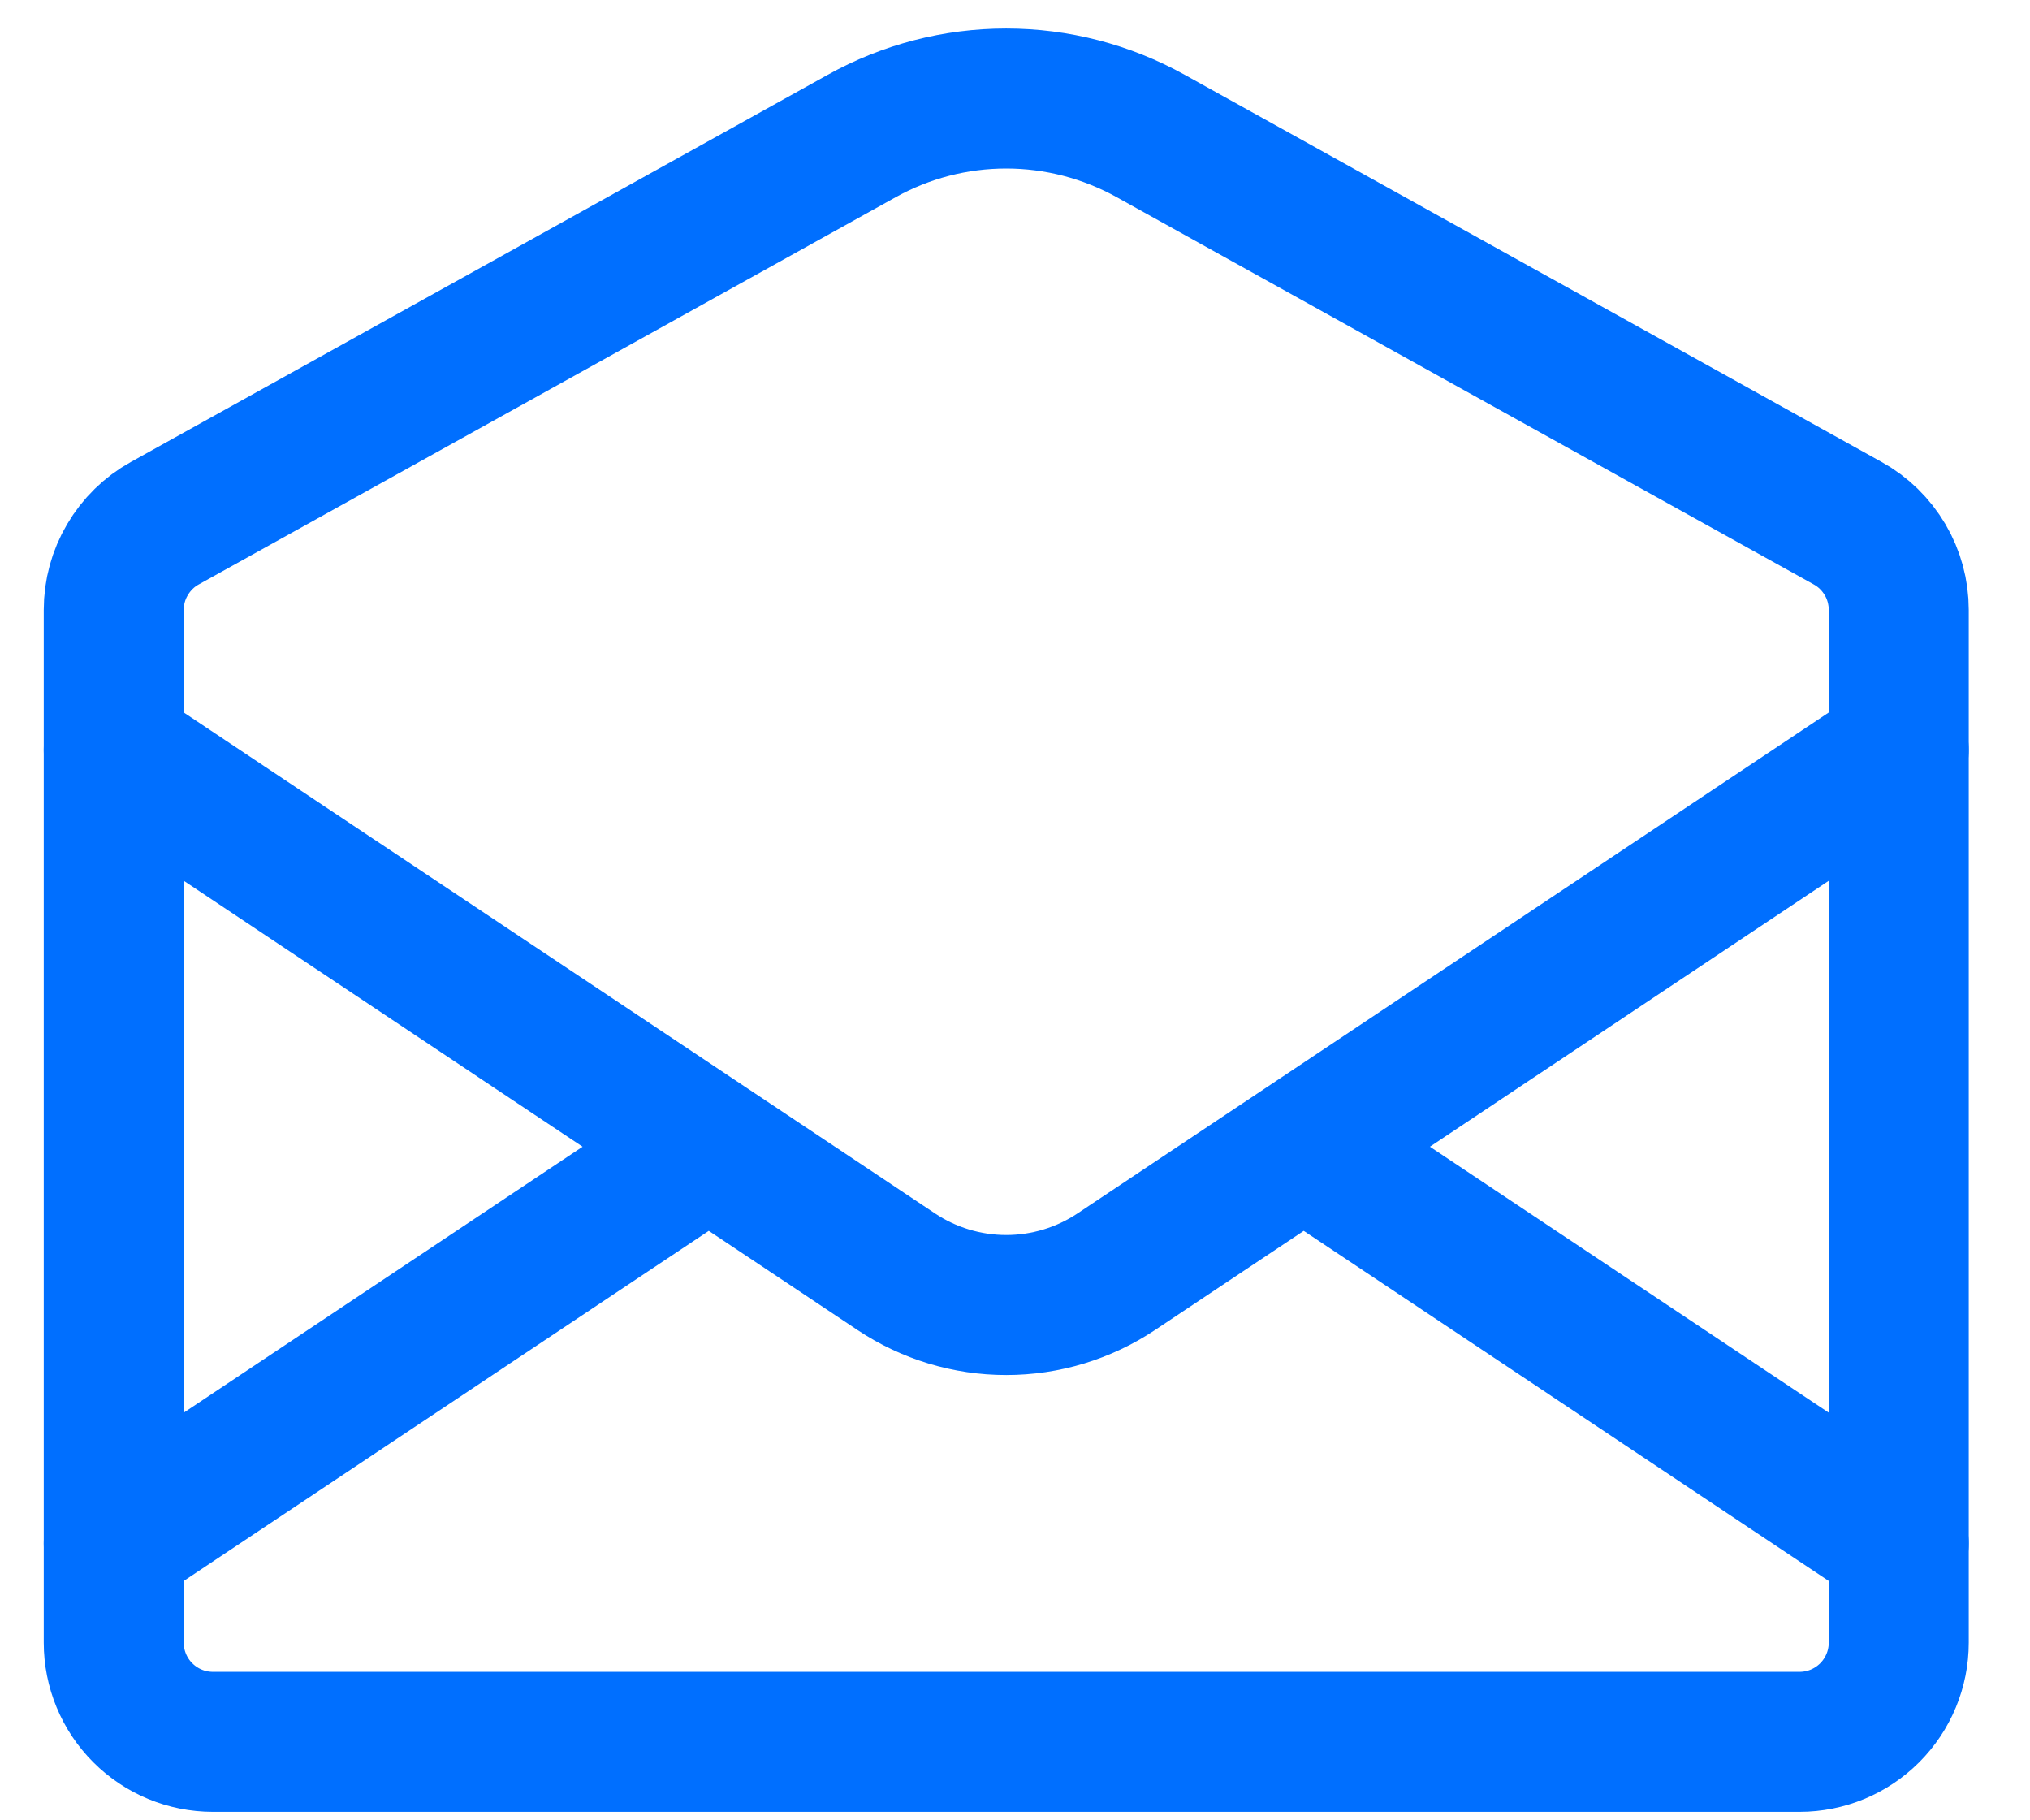 <svg width="29" height="26" viewBox="0 0 29 26" fill="none" xmlns="http://www.w3.org/2000/svg">
<path d="M27.125 23.462V8.712C27.125 8.459 27.058 8.211 26.93 7.994C26.801 7.776 26.618 7.596 26.397 7.474L16.438 1.942C15.806 1.591 15.096 1.407 14.374 1.407C13.652 1.407 12.942 1.591 12.311 1.942L2.353 7.474C2.132 7.596 1.949 7.776 1.821 7.994C1.692 8.211 1.625 8.459 1.625 8.712V23.462C1.625 23.838 1.774 24.198 2.04 24.464C2.306 24.73 2.666 24.879 3.042 24.879H25.708C26.084 24.879 26.444 24.73 26.71 24.464C26.976 24.198 27.125 23.838 27.125 23.462Z" stroke="#006FFF" stroke-width="2" stroke-linejoin="round"/>
<path d="M1.625 10.712L12.803 18.164C13.268 18.474 13.815 18.64 14.375 18.64C14.935 18.64 15.482 18.474 15.947 18.164L27.125 10.712M10.125 16.379L1.625 22.046M18.625 16.379L27.125 22.046" stroke="#006FFF" stroke-width="2" stroke-linecap="round"/>
</svg>
